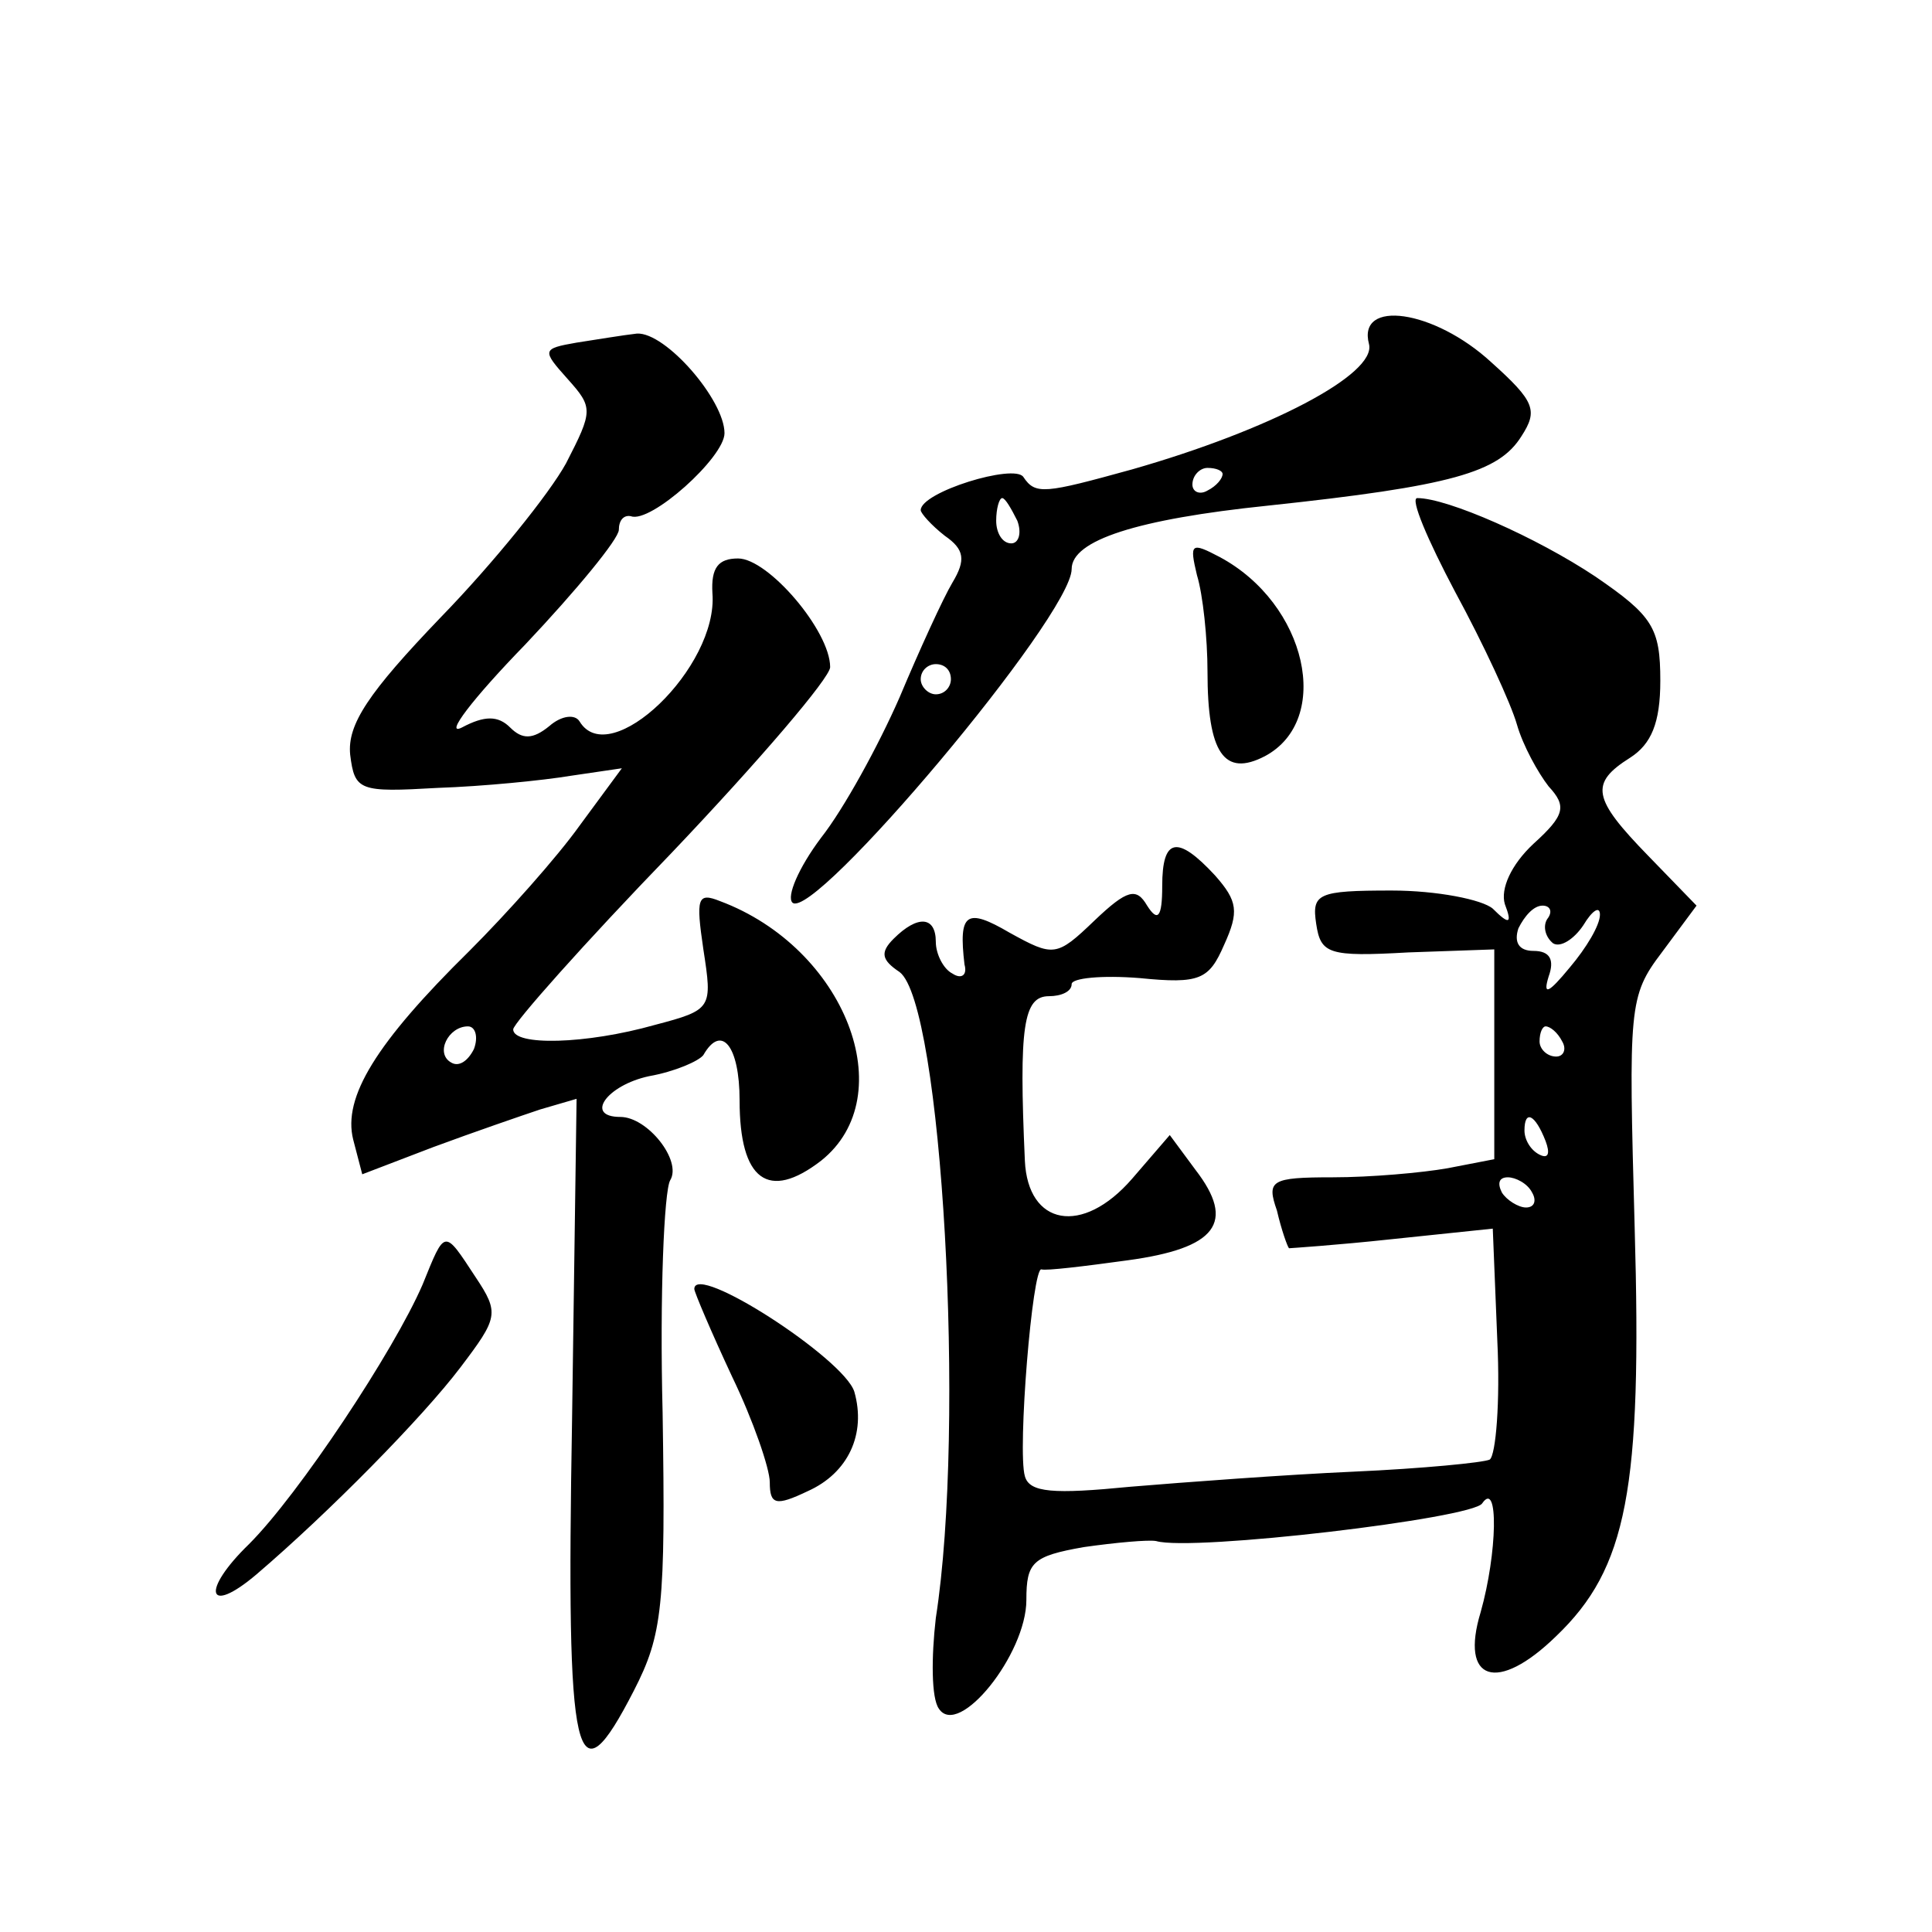 <?xml version="1.0" standalone="no"?>
<!DOCTYPE svg PUBLIC "-//W3C//DTD SVG 20010904//EN"
 "http://www.w3.org/TR/2001/REC-SVG-20010904/DTD/svg10.dtd">
<svg version="1.0" xmlns="http://www.w3.org/2000/svg"
 width="128pt" height="128pt" viewBox="0 0 128 128"
 preserveAspectRatio="xMidYMid meet">
<g transform="translate(0,128) scale(0.1,-0.1)"
fill="#0" stroke="none">
<path d="M907 1052 c5 -20 -66 -57 -157 -83 -58 -16 -64 -17 -72 -5 -6 9 -68 -10
-68 -22 0 -2 7 -10 16 -17 13 -9 14 -16 5 -31 -6 -10 -22 -45 -35 -76 -14 -32 -37
-74 -52 -93 -15 -20 -23 -39 -19 -43 14 -13 185 190 185 221 0 19 43 33 130 42
122 13 153 22 168 46 11 17 9 23 -20 49 -38 35 -89 42 -81 12z m-97 -86 c0 -3 -4
-8 -10 -11 -5 -3 -10 -1 -10 4 0 6 5 11 10 11 6 0 10 -2 10 -4z m-136 -31 c3 -8
1 -15 -4 -15 -6 0 -10 7 -10 15 0 8 2 15 4 15 2 0 6 -7 10 -15z m-44 -105 c0 -5
-4 -10 -10 -10 -5 0 -10 5 -10 10 0 6 5 10 10 10 6 0 10 -4 10 -10z M382 1053 c-23
-4 -23 -5 -6 -24 17 -19 17 -21 -1 -56 -11 -20 -48 -66 -83 -102 -48 -50 -62 -71
-60 -91 3 -24 6 -25 58 -22 30 1 70 5 88 8 l34 5 -28 -38 c-15 -21 -48 -58 -73
-83 -62 -61 -84 -97 -77 -125 l6 -23 47 18 c27 10 59 21 71 25 l24 7 -3 -213 c-4
-230 2 -255 41 -179 19 37 21 56 19 184 -2 78 1 147 5 154 8 13 -15 42 -33 42 -24
0 -9 21 19 27 17 3 33 10 36 14 12 21 24 6 24 -30 0 -53 19 -67 54 -40 54 43 16
141 -67 172 -15 6 -16 2 -11 -32 6 -39 6 -40 -32 -50 -46 -13 -94 -14 -94 -3 0
4 47 57 105 117 58 61 105 116 105 123 0 24 -41 72 -61 72 -13 0 -18 -6 -17 -23
4 -49 -68 -118 -88 -85 -3 5 -12 4 -20 -3 -11 -9 -18 -9 -26 -1 -8 8 -17 8 -32
0 -12 -6 7 19 42 55 34 36 62 70 62 76 0 6 3 10 8 9 13 -5 62 39 62 55 0 22 -39
67 -58 66 -9 -1 -27 -4 -40 -6z m-68 -468 c-4 -8 -10 -12 -15 -9 -11 6 -2 24 11
24 5 0 7 -7 4 -15z M964 888 c19 -35 37 -74 41 -88 4 -14 14 -32 21 -41 12 -13
11 -19 -10 -38 -15 -14 -22 -30 -19 -40 5 -13 3 -14 -8 -3 -7 6 -37 12 -67 12 -49
0 -53 -2 -50 -22 3 -20 8 -22 61 -19 l57 2 0 -69 0 -70 -31 -6 c-17 -3 -51 -6 -76
-6 -41 0 -44 -2 -37 -22 3 -13 7 -24 8 -25 0 0 31 2 68 6 l67 7 3 -74 c2 -41 -1
-76 -5 -79 -4 -2 -45 -6 -90 -8 -45 -2 -112 -7 -148 -10 -51 -5 -67 -4 -70 7 -5
17 5 139 11 137 3 -1 28 2 57 6 59 8 72 25 45 60 l-17 23 -25 -29 c-33 -38 -69
-31 -71 12 -4 89 -1 109 16 109 8 0 15 3 15 8 0 4 20 6 45 4 40 -4 46 -1 56 22
10 22 9 29 -6 46 -25 27 -35 25 -35 -7 0 -21 -3 -24 -10 -13 -7 12 -13 11 -35 -10
-25 -24 -27 -24 -56 -8 -29 17 -34 13 -30 -21 2 -7 -2 -10 -8 -6 -6 3 -11 13 -11
21 0 17 -12 18 -28 2 -9 -9 -8 -14 4 -22 28 -21 44 -300 24 -428 -3 -26 -3 -53
2 -60 13 -20 58 36 58 72 0 25 4 29 38 35 21 3 43 5 48 4 24 -7 210 15 216 25 11
16 10 -33 -1 -72 -14 -46 11 -54 50 -16 47 45 57 97 52 271 -4 146 -4 153 18 182
l23 31 -32 33 c-37 38 -39 48 -12 65 14 9 20 23 20 51 0 35 -5 43 -43 69 -39 26
-98 52 -118 52 -5 0 7 -28 25 -62z m61 -217 c-3 -5 -1 -12 4 -16 5 -3 14 3 20 12
6 10 11 13 11 7 0 -7 -9 -22 -20 -35 -14 -17 -18 -19 -14 -6 4 11 1 17 -10 17 -10
0 -13 6 -10 15 4 8 10 15 16 15 5 0 7 -4 3 -9z m10 -81 c3 -5 1 -10 -4 -10 -6 0
-11 5 -11 10 0 6 2 10 4 10 3 0 8 -4 11 -10z m-11 -66 c3 -8 2 -12 -4 -9 -6 3 -10
10 -10 16 0 14 7 11 14 -7z m-9 -34 c3 -5 2 -10 -4 -10 -5 0 -13 5 -16 10 -3 6
-2 10 4 10 5 0 13 -4 16 -10z M793 899 c4 -13 7 -42 7 -64 0 -54 11 -70 38 -56
45 24 28 101 -30 132 -19 10 -20 9 -15 -12z M280 429 c-19 -44 -82 -139 -115 -172
-32 -31 -28 -48 5 -20 48 41 110 104 135 137 25 33 26 36 10 60 -21 32 -20 32 -35
-5z M460 426 c0 -2 11 -28 25 -58 14 -29 25 -61 25 -70 0 -15 4 -16 25 -6 27 12
39 38 31 66 -7 22 -106 86 -106 68z"/>
</g>
</svg>
